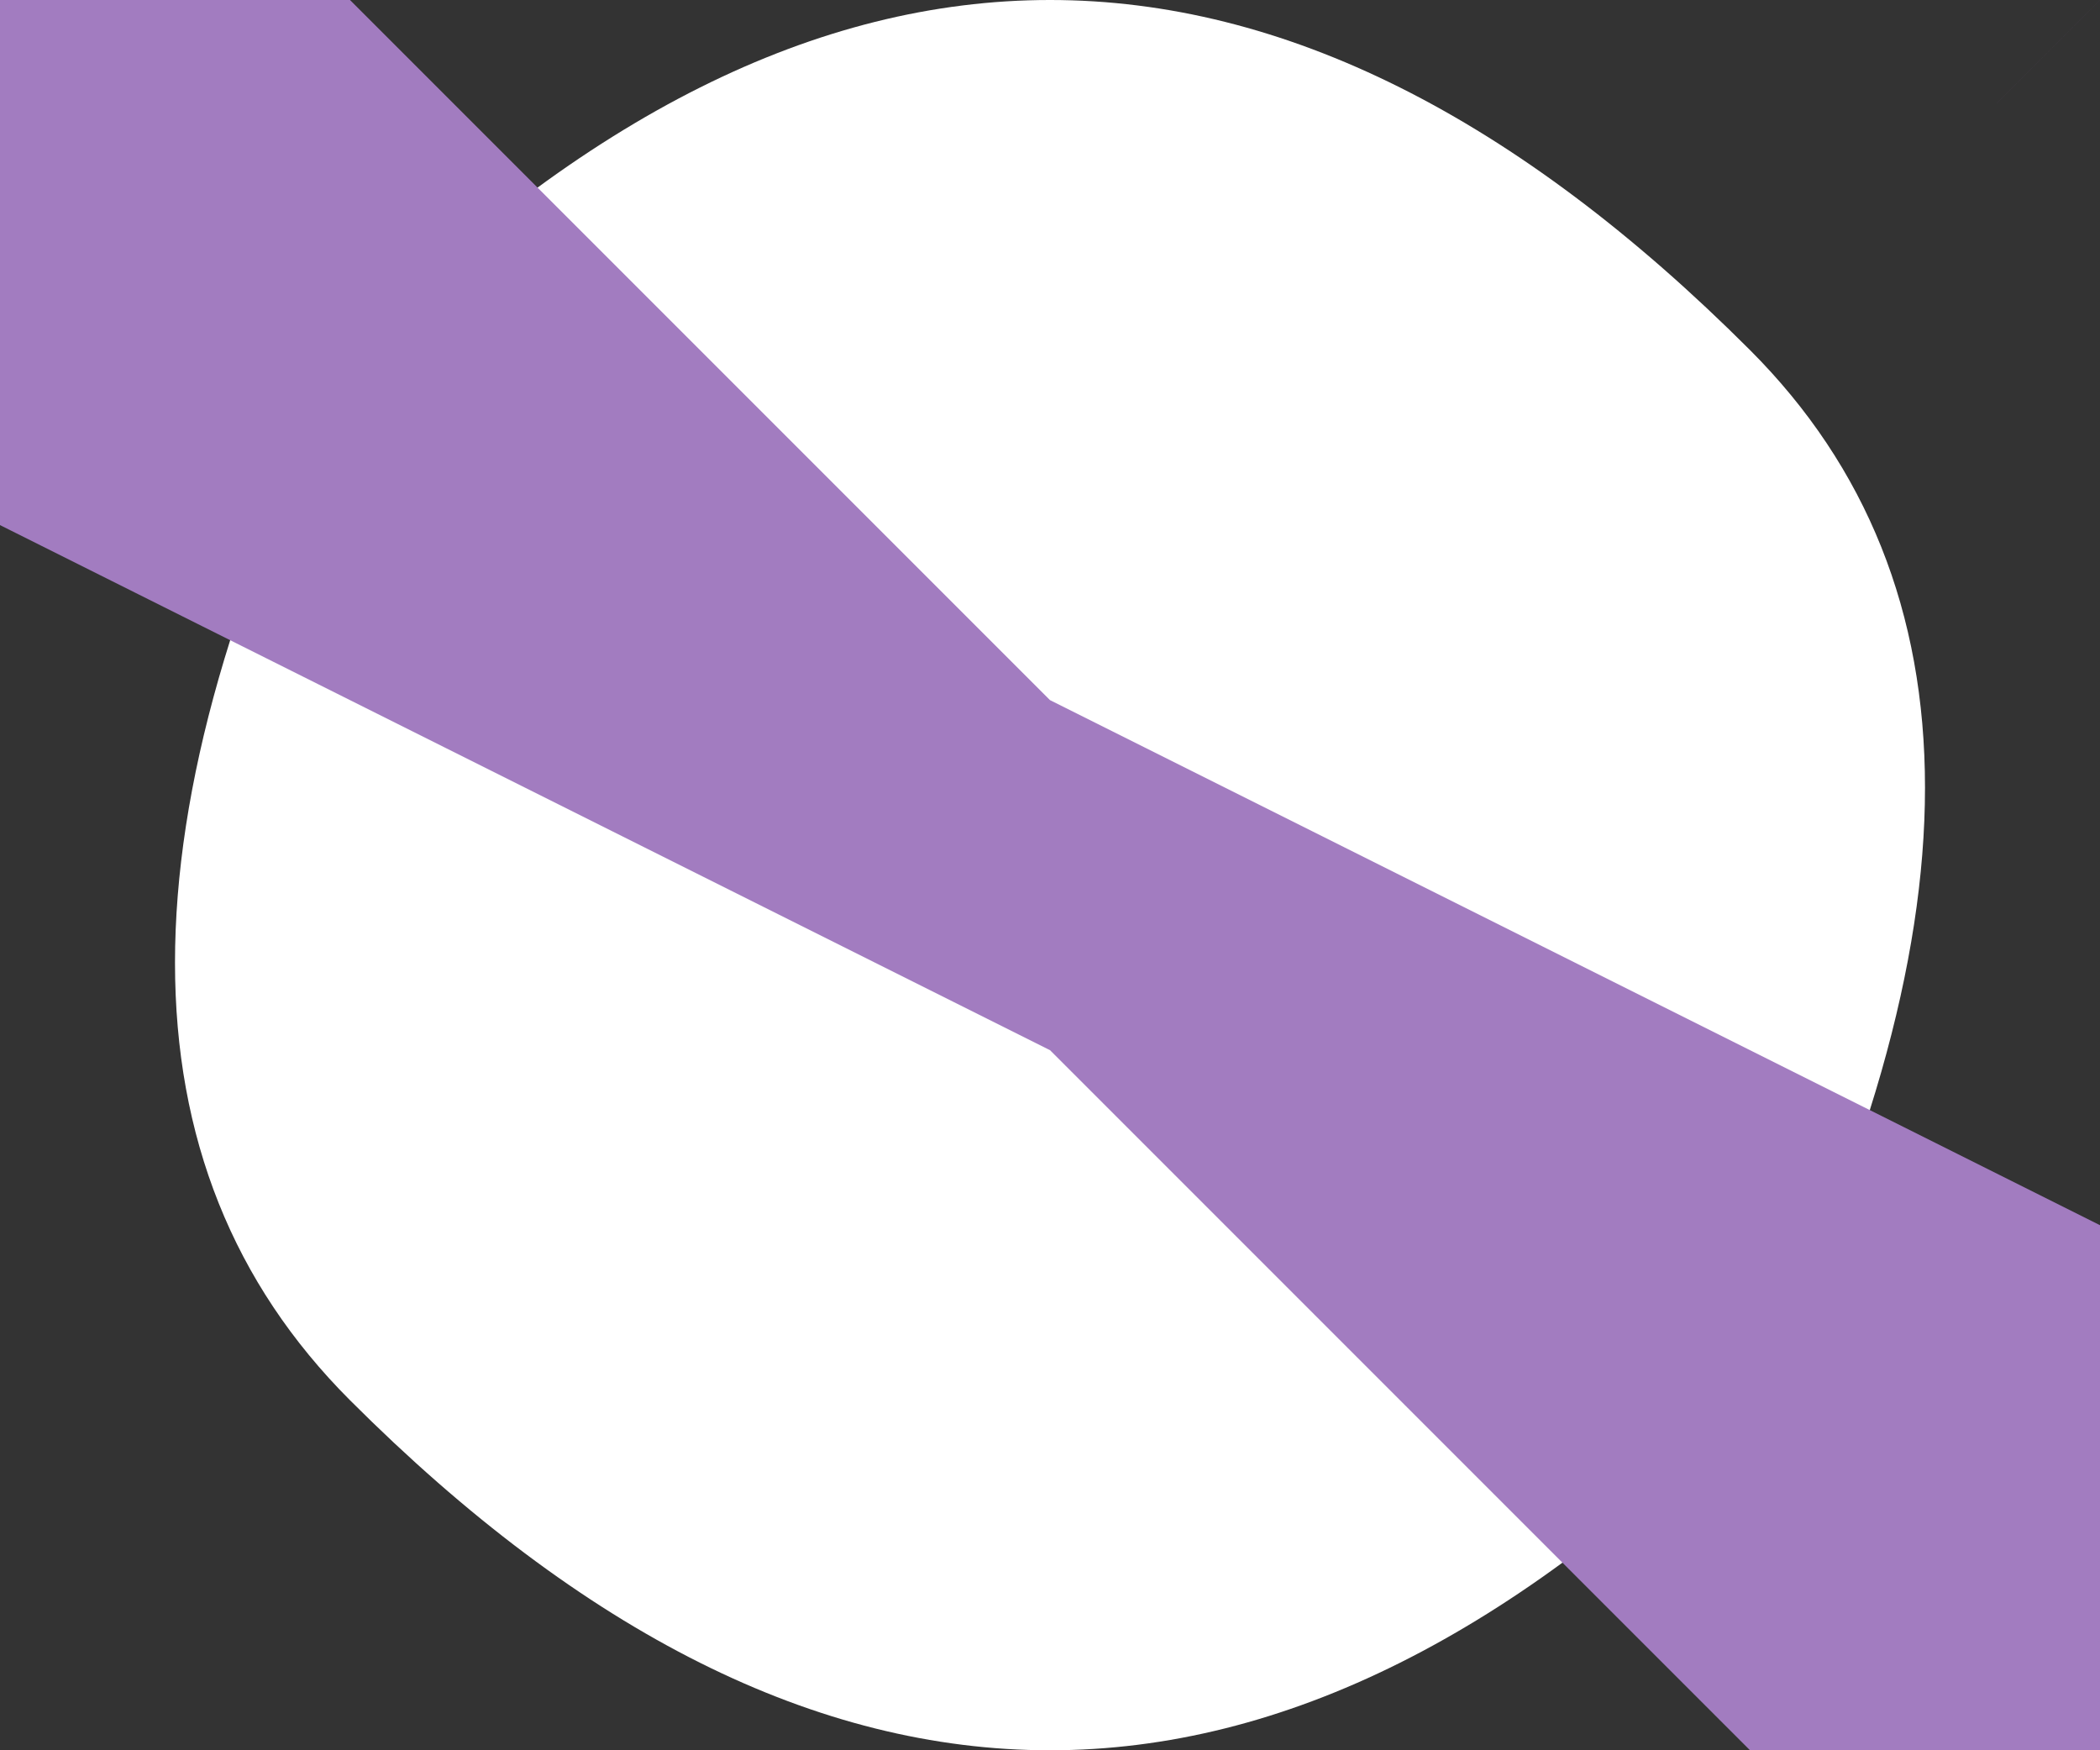 <?xml version="1.0" encoding="UTF-8" standalone="no"?>
<svg xmlns:xlink="http://www.w3.org/1999/xlink" height="0.25px" width="0.3px" xmlns="http://www.w3.org/2000/svg">
  <rect width="100%" height="100%" fill="#333333" stroke="none"/>
  <g transform="matrix(1.0, 0.0, 0.0, 1.0, -10.55, -11.35)">
    <path d="M10.8 11.4 Q10.85 11.45 10.8 11.55 10.7 11.65 10.6 11.55 10.55 11.5 10.6 11.4 10.7 11.3 10.8 11.4" fill="#ffffff" fill-rule="evenodd" stroke="none"/>
    <path d="M10.8 11.4 Q10.85 11.45 10.8 11.55 10.7 11.65 10.6 11.55 10.55 11.5 10.6 11.4 10.7 11.3 10.8 11.4 Z" fill="none" stroke="#a27cc0" stroke-linecap="round" stroke-linejoin="round" stroke-width="1.0"/>
  </g>
</svg>
